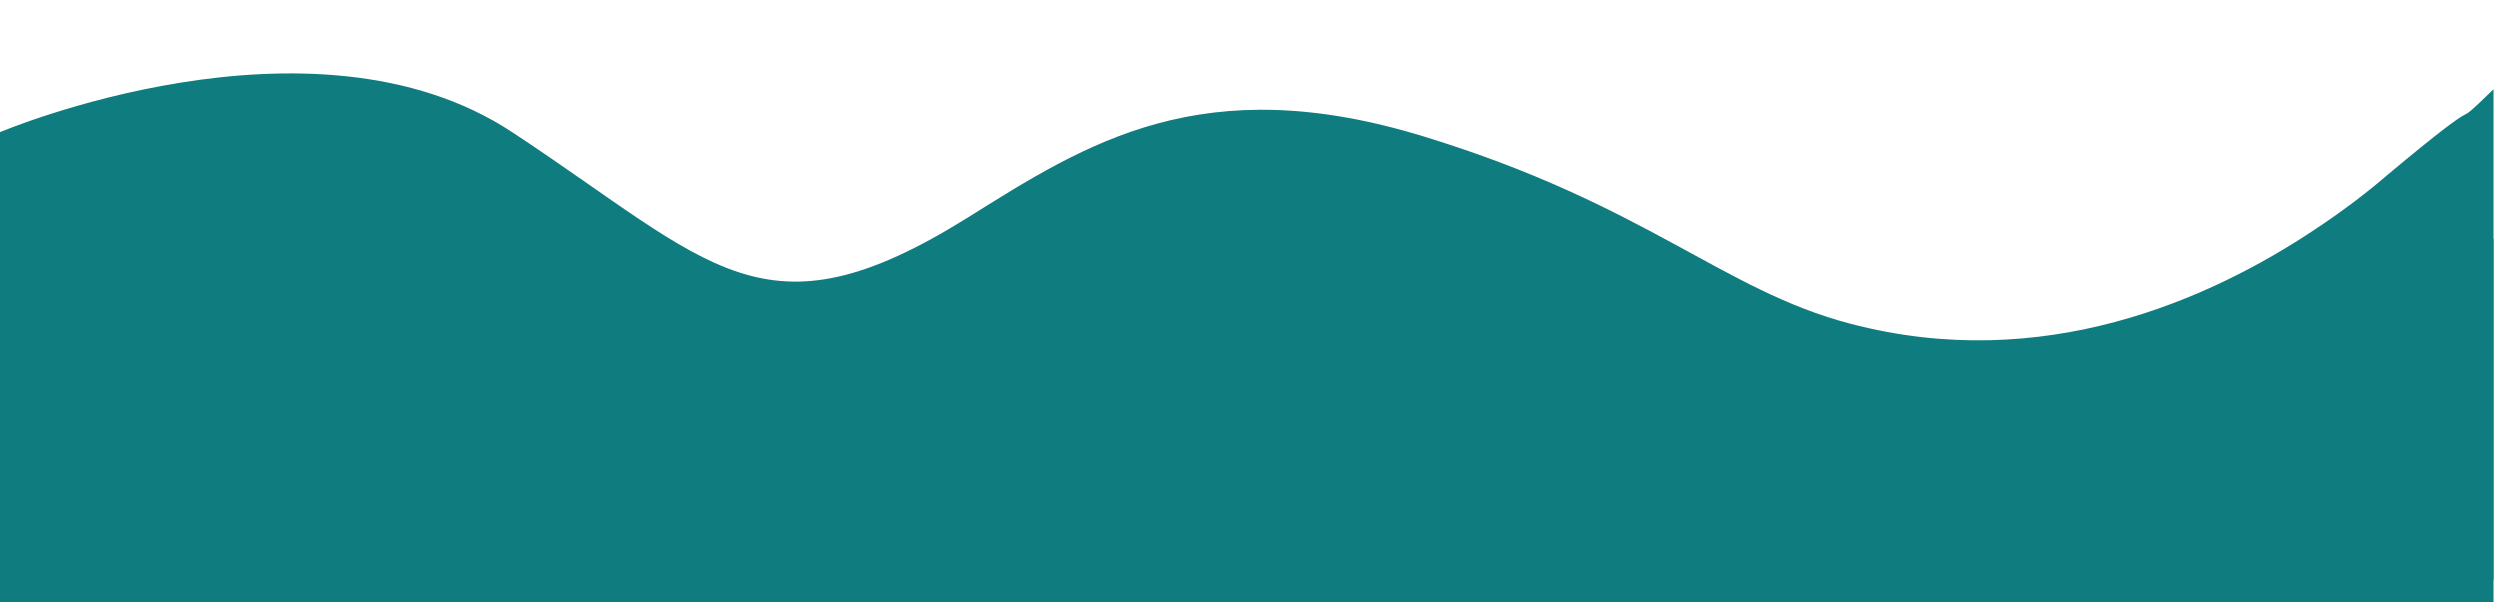 <?xml version="1.0" encoding="UTF-8" standalone="no"?><svg xmlns="http://www.w3.org/2000/svg" xmlns:xlink="http://www.w3.org/1999/xlink" fill="#000000" height="120.8" preserveAspectRatio="xMidYMid meet" version="1" viewBox="0.0 -14.7 501.3 120.8" width="501.3" zoomAndPan="magnify"><g id="change1_1"><path d="M500,3.2v98.3l-35.8,0.3L0,106.1V11.8c0,0,62.5-26.5,102.7,0c40.2,26.5,50.4,42.7,91.4,17.1 c23.8-14.9,47-29.9,91.5-16.2C330,26.3,345.4,43.5,371,50.2c38.7,10.2,72.2-4.9,93.2-18.9c5.9-3.9,10.8-7.7,14.5-10.9 C501.3,1.5,489.8,13.1,500,3.2z" fill="#0f7d80"/></g><g id="change2_1"><path d="M500,33.1v73H0V40C0,40,18.9,16,61.6,21.2c42.7,5.1,64.1,35.9,90.6,49.6c26.5,13.7,51.3-12,82.1-29.1 C265,24.6,336,64,356.5,74.6c20.5,10.7,72.7,7.3,90.6,0c5.5-2.2,11.3-4.9,17.1-8.2C477.3,59,490.5,48.6,500,33.1z" fill="#0f7d80"/></g></svg>